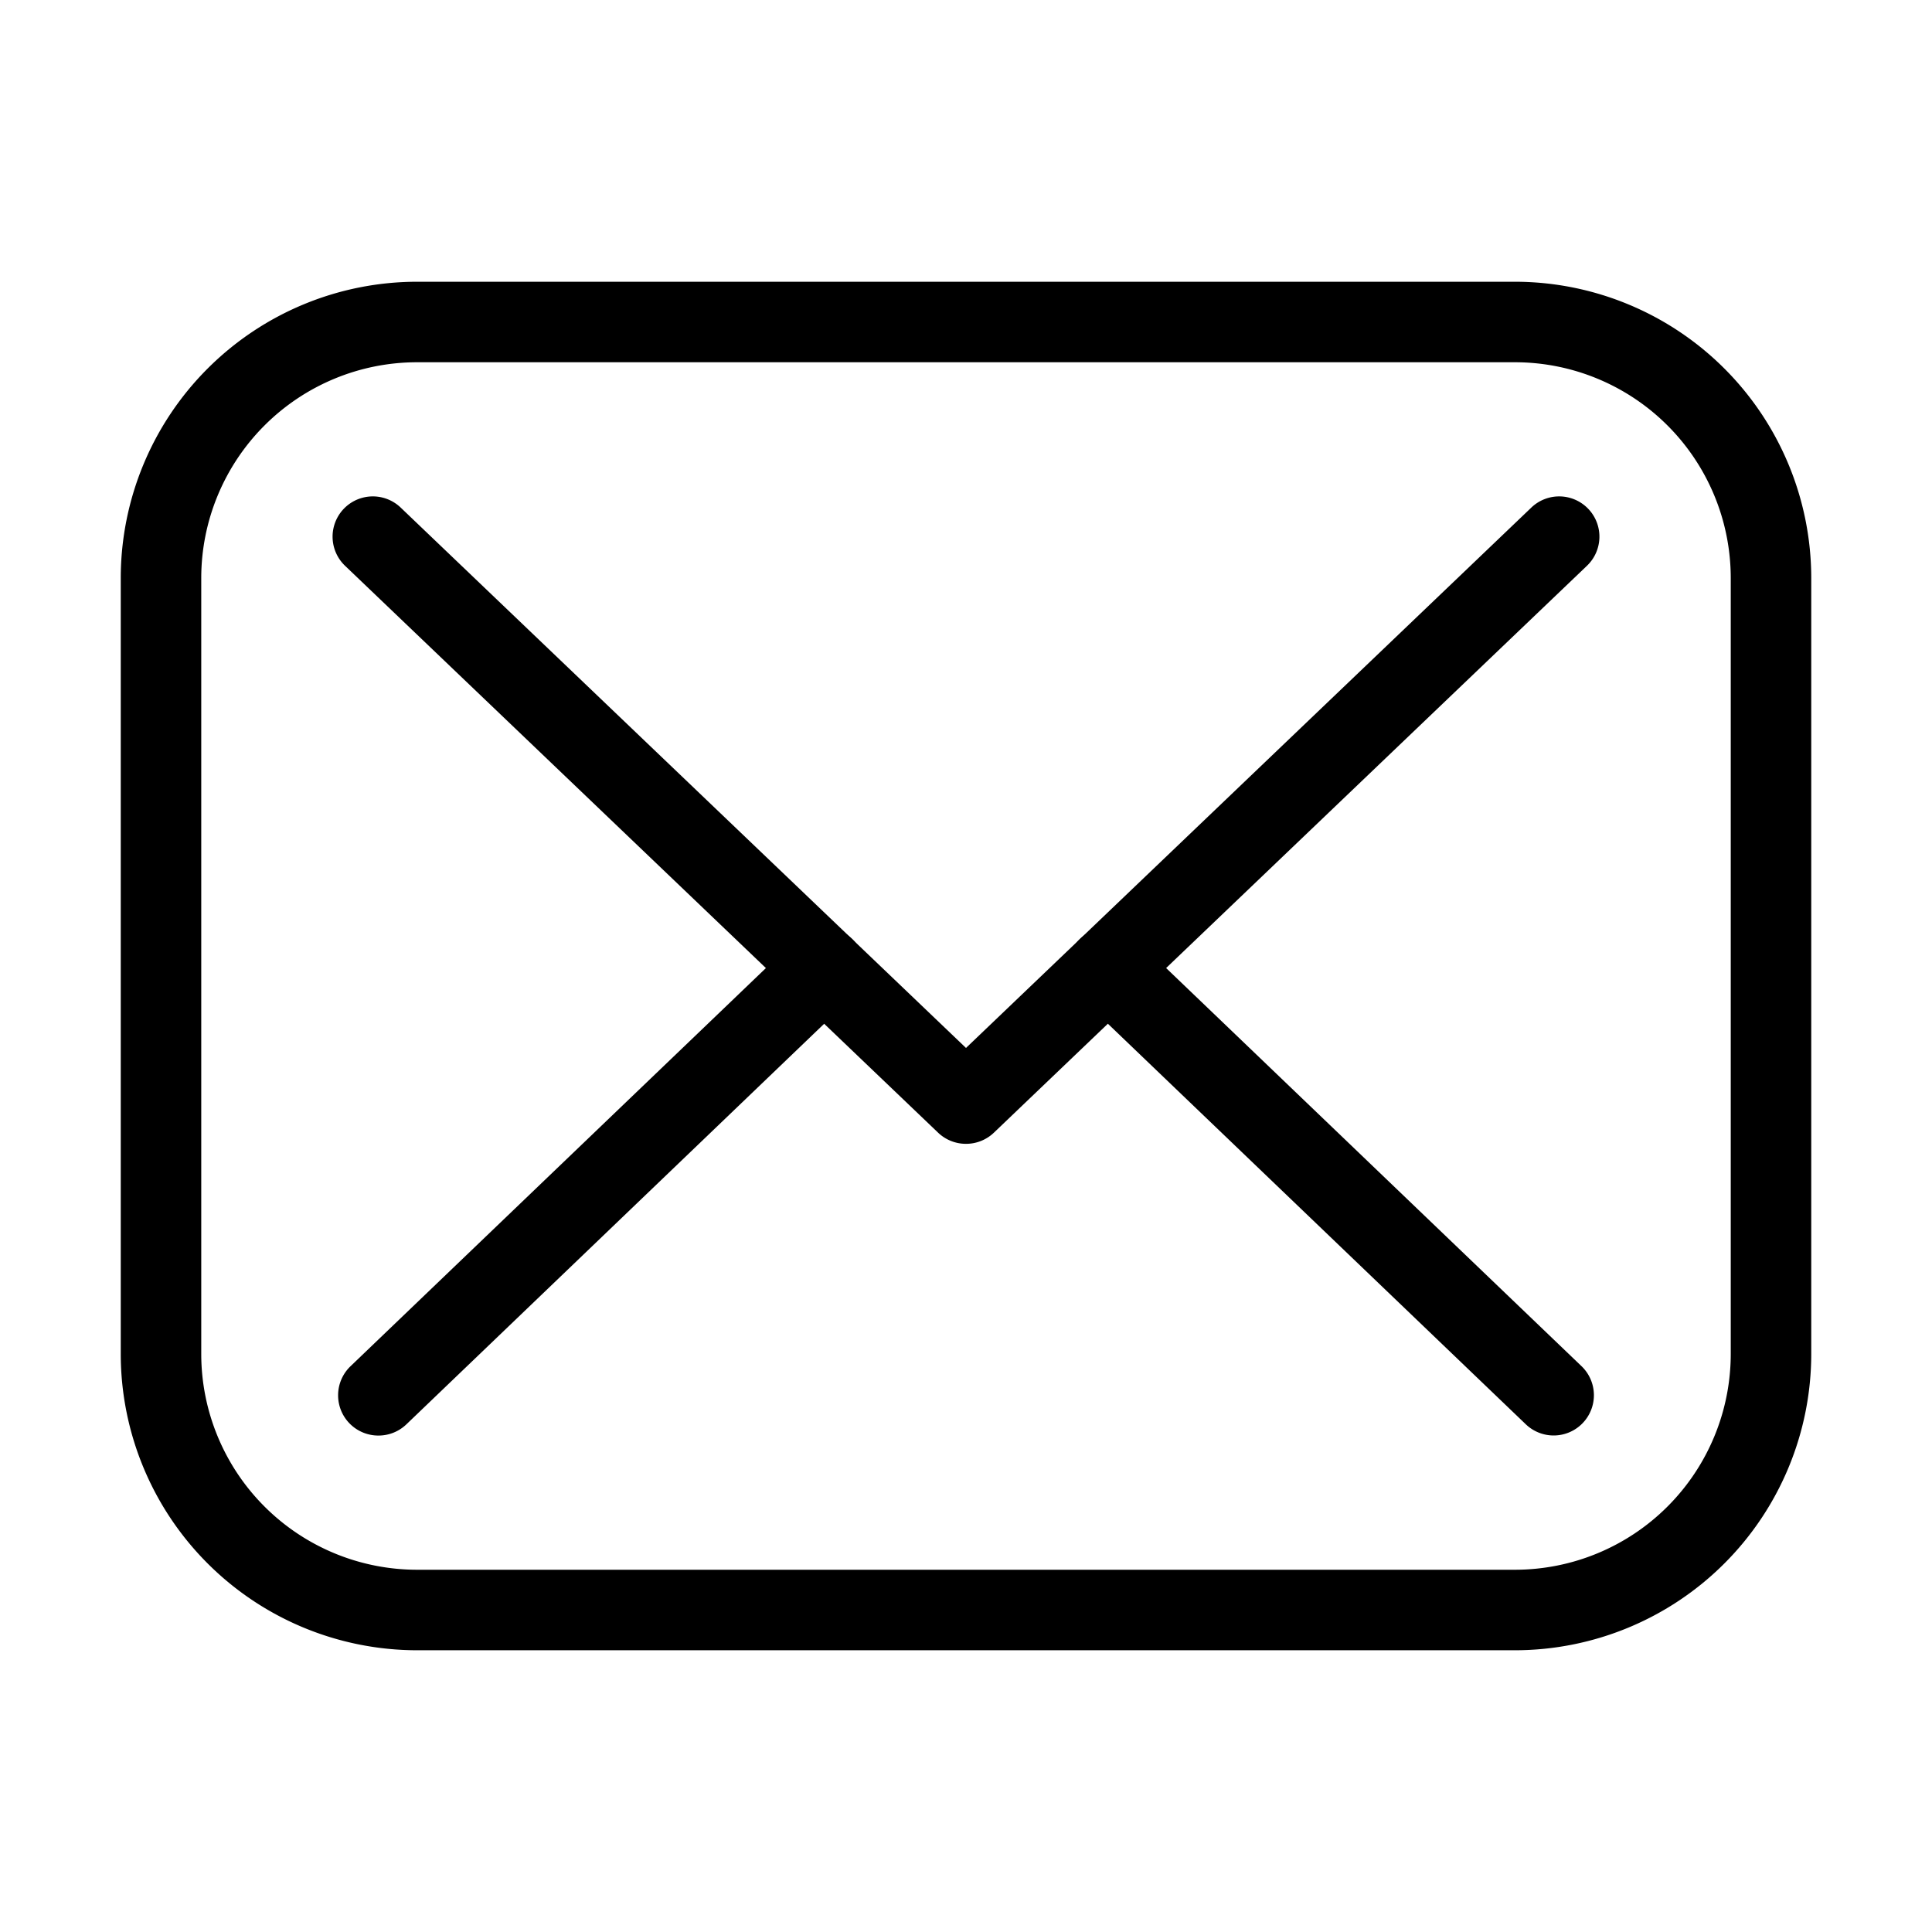 <svg xmlns="http://www.w3.org/2000/svg" enable-background="new 0 0 24 24" viewBox="0 0 24 24" class="sc-gKsewC hxdUPG"><title data-testid="svgTitle" id="title_0.25753223907569955">email</title><path d="M18.821,20.5H5.179A3.683,3.683,0,0,1,1.5,16.821V7.179A3.683,3.683,0,0,1,5.179,3.5H18.821A3.683,3.683,0,0,1,22.5,7.179v9.642A3.683,3.683,0,0,1,18.821,20.5ZM5.179,4.5A2.682,2.682,0,0,0,2.5,7.179v9.642A2.682,2.682,0,0,0,5.179,19.5H18.821A2.682,2.682,0,0,0,21.5,16.821V7.179A2.682,2.682,0,0,0,18.821,4.5Z"/><path d="M12,14.209a.5.5,0,0,1-.346-.138L4.286,7.028a.5.5,0,0,1,.691-.723L12,13.018l7.023-6.713a.5.5,0,1,1,.691.723l-7.368,7.043A.5.5,0,0,1,12,14.209Z"/><path d="M4.7,17.833a.5.5,0,0,1-.347-.86l5.54-5.31a.5.5,0,0,1,.692.722L5.048,17.694A.5.5,0,0,1,4.7,17.833Z"/><path d="M19.3,17.832a.5.5,0,0,1-.346-.139l-5.538-5.308a.5.5,0,0,1,.692-.722l5.538,5.308a.5.5,0,0,1-.346.861Z"/></svg>